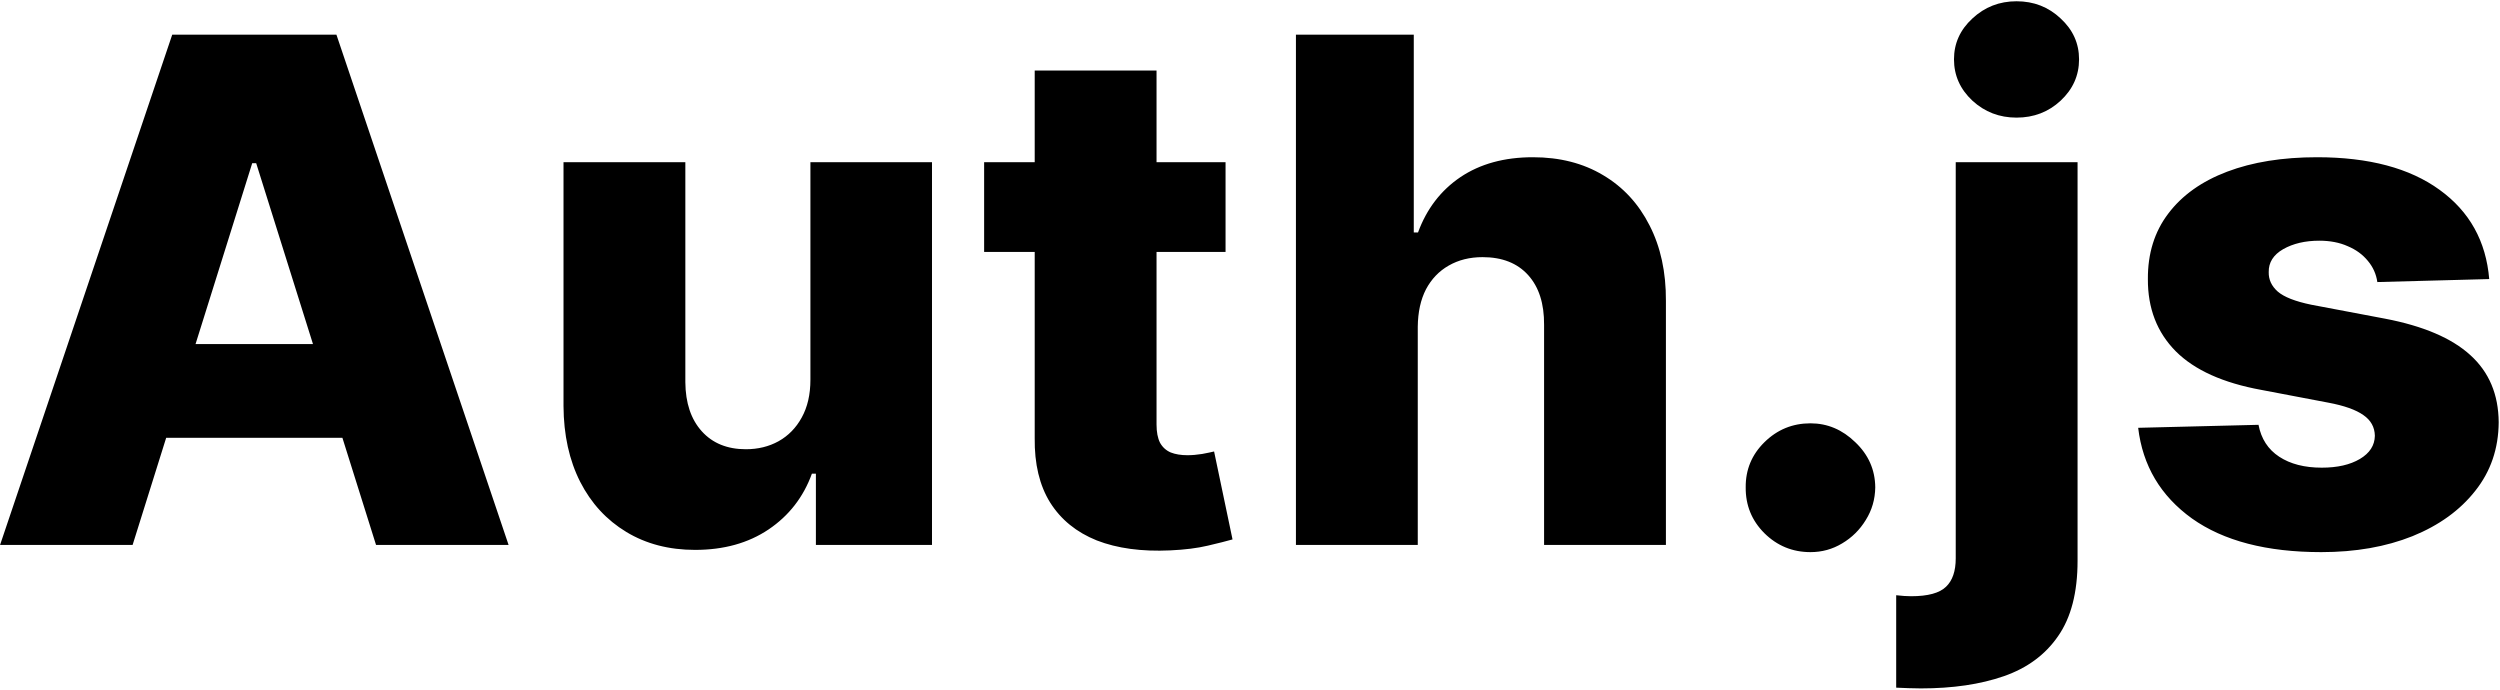 <svg width="1069" height="295" viewBox="0 0 1069 295" fill="none" xmlns="http://www.w3.org/2000/svg">
<path d="M56.707 233H0.031L73.646 14.818H143.852L217.467 233H160.791L109.548 69.79H107.844L56.707 233ZM49.144 147.134H167.609V187.19H49.144V147.134ZM346.533 162.368V69.364H398.522V233H348.877V202.531H347.173C343.55 212.545 337.371 220.5 328.636 226.395C319.971 232.219 309.495 235.131 297.208 235.131C286.058 235.131 276.256 232.574 267.805 227.46C259.353 222.347 252.783 215.209 248.096 206.047C243.408 196.814 241.029 186.018 240.958 173.661V69.364H293.053V163.433C293.124 172.311 295.468 179.307 300.085 184.42C304.701 189.534 310.987 192.091 318.941 192.091C324.126 192.091 328.778 190.955 332.897 188.682C337.087 186.338 340.39 182.964 342.805 178.561C345.29 174.087 346.533 168.689 346.533 162.368ZM524.046 69.364V107.716H420.814V69.364H524.046ZM442.441 30.159H494.536V181.544C494.536 184.74 495.033 187.332 496.027 189.321C497.093 191.239 498.62 192.624 500.608 193.476C502.597 194.257 504.976 194.648 507.746 194.648C509.735 194.648 511.83 194.47 514.032 194.115C516.304 193.689 518.009 193.334 519.145 193.05L527.029 230.656C524.543 231.366 521.027 232.254 516.482 233.32C512.007 234.385 506.645 235.06 500.395 235.344C488.179 235.912 477.703 234.491 468.968 231.082C460.303 227.602 453.662 222.205 449.046 214.889C444.5 207.574 442.299 198.376 442.441 187.297V30.159ZM606.237 139.676V233H554.142V14.818H604.532V99.406H606.343C610.037 89.321 616.074 81.438 624.454 75.756C632.906 70.074 643.24 67.233 655.456 67.233C666.961 67.233 676.975 69.79 685.498 74.903C694.021 79.946 700.626 87.084 705.314 96.317C710.072 105.55 712.416 116.345 712.345 128.703V233H660.25V138.93C660.321 129.839 658.048 122.737 653.431 117.624C648.815 112.51 642.316 109.953 633.936 109.953C628.467 109.953 623.637 111.161 619.447 113.575C615.328 115.919 612.096 119.293 609.752 123.696C607.48 128.099 606.308 133.426 606.237 139.676ZM774.161 236.089C766.491 236.089 759.921 233.391 754.452 227.993C749.055 222.595 746.391 216.061 746.462 208.391C746.391 200.862 749.055 194.435 754.452 189.108C759.921 183.71 766.491 181.011 774.161 181.011C781.406 181.011 787.798 183.71 793.337 189.108C798.948 194.435 801.789 200.862 801.86 208.391C801.789 213.504 800.44 218.156 797.812 222.347C795.255 226.537 791.881 229.875 787.691 232.361C783.572 234.847 779.062 236.089 774.161 236.089ZM836.271 69.364H888.366V239.818C888.366 253.313 885.596 264.037 880.056 271.991C874.587 279.946 866.846 285.663 856.832 289.143C846.817 292.624 834.992 294.364 821.356 294.364C819.509 294.364 817.769 294.328 816.136 294.257C814.502 294.186 812.727 294.115 810.809 294.044V254.52C812.087 254.662 813.224 254.768 814.218 254.839C815.212 254.911 816.207 254.946 817.201 254.946C824.374 254.946 829.346 253.597 832.116 250.898C834.886 248.27 836.271 244.222 836.271 238.753V69.364ZM862.265 50.294C854.95 50.294 848.664 47.879 843.408 43.05C838.153 38.149 835.525 32.254 835.525 25.365C835.525 18.547 838.153 12.723 843.408 7.893C848.664 2.993 854.95 0.543 862.265 0.543C869.651 0.543 875.937 2.993 881.121 7.893C886.377 12.723 889.005 18.547 889.005 25.365C889.005 32.254 886.377 38.149 881.121 43.05C875.937 47.879 869.651 50.294 862.265 50.294ZM1064.39 119.328L1016.55 120.607C1016.06 117.197 1014.71 114.179 1012.5 111.551C1010.3 108.852 1007.43 106.757 1003.88 105.266C1000.4 103.703 996.347 102.922 991.73 102.922C985.694 102.922 980.544 104.129 976.283 106.544C972.093 108.959 970.033 112.226 970.104 116.345C970.033 119.541 971.311 122.311 973.939 124.655C976.638 126.999 981.432 128.881 988.321 130.301L1019.86 136.267C1036.19 139.392 1048.34 144.577 1056.29 151.821C1064.32 159.065 1068.36 168.653 1068.44 180.585C1068.36 191.807 1065.03 201.572 1058.42 209.882C1051.89 218.192 1042.94 224.655 1031.57 229.271C1020.21 233.817 1007.21 236.089 992.583 236.089C969.216 236.089 950.786 231.295 937.292 221.707C923.868 212.048 916.198 199.122 914.28 182.929L965.736 181.651C966.873 187.616 969.82 192.162 974.578 195.287C979.337 198.412 985.409 199.974 992.796 199.974C999.472 199.974 1004.91 198.732 1009.1 196.246C1013.29 193.76 1015.42 190.457 1015.49 186.338C1015.42 182.645 1013.78 179.697 1010.59 177.496C1007.39 175.223 1002.38 173.447 995.566 172.169L967.015 166.736C950.608 163.753 938.392 158.249 930.367 150.223C922.341 142.126 918.364 131.828 918.435 119.328C918.364 108.391 921.276 99.051 927.171 91.31C933.066 83.497 941.446 77.531 952.313 73.412C963.179 69.293 975.999 67.233 990.772 67.233C1012.93 67.233 1030.4 71.885 1043.19 81.189C1055.97 90.422 1063.04 103.135 1064.39 119.328Z" fill="black"/>
</svg>
